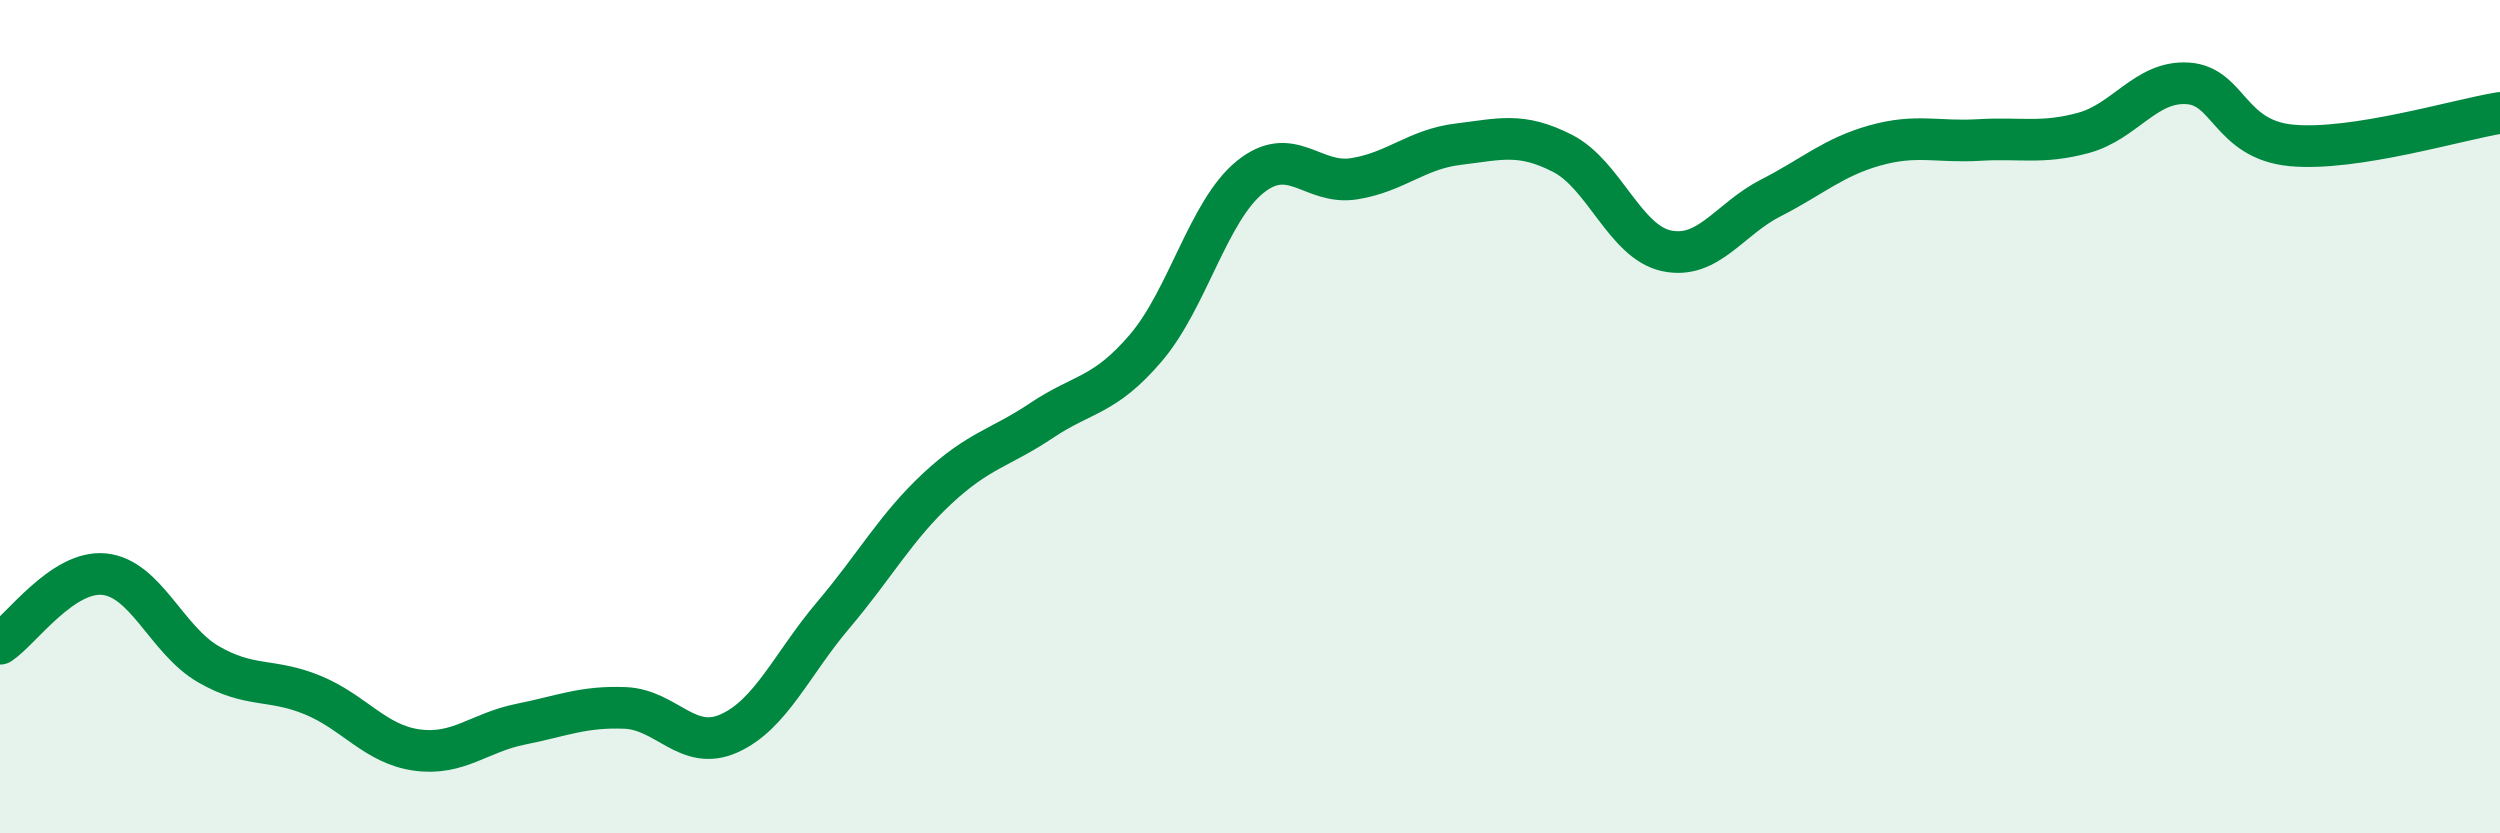 
    <svg width="60" height="20" viewBox="0 0 60 20" xmlns="http://www.w3.org/2000/svg">
      <path
        d="M 0,15.45 C 0.5,15.12 1.5,13.68 2.5,13.78 C 3.5,13.88 4,15.36 5,15.94 C 6,16.52 6.5,16.27 7.5,16.68 C 8.5,17.09 9,17.86 10,18 C 11,18.14 11.5,17.58 12.5,17.38 C 13.5,17.18 14,16.95 15,16.99 C 16,17.03 16.5,18.05 17.5,17.6 C 18.5,17.15 19,15.94 20,14.76 C 21,13.58 21.5,12.65 22.5,11.72 C 23.5,10.79 24,10.76 25,10.09 C 26,9.42 26.5,9.52 27.5,8.35 C 28.5,7.18 29,5.06 30,4.25 C 31,3.44 31.5,4.45 32.5,4.29 C 33.5,4.13 34,3.58 35,3.46 C 36,3.34 36.5,3.17 37.5,3.68 C 38.5,4.19 39,5.81 40,6.02 C 41,6.23 41.5,5.26 42.5,4.75 C 43.5,4.24 44,3.77 45,3.49 C 46,3.21 46.5,3.42 47.5,3.36 C 48.5,3.3 49,3.46 50,3.19 C 51,2.92 51.5,1.94 52.5,2 C 53.5,2.06 53.5,3.35 55,3.49 C 56.5,3.63 59,2.87 60,2.71L60 20L0 20Z"
        fill="#008740"
        opacity="0.1"
        stroke-linecap="round"
        stroke-linejoin="round"
      />
      <path
        d="M 0,15.45 C 0.5,15.12 1.5,13.68 2.5,13.78 C 3.5,13.88 4,15.36 5,15.94 C 6,16.52 6.5,16.27 7.5,16.68 C 8.5,17.09 9,17.86 10,18 C 11,18.14 11.5,17.58 12.5,17.38 C 13.5,17.18 14,16.95 15,16.99 C 16,17.03 16.5,18.05 17.5,17.6 C 18.5,17.15 19,15.94 20,14.76 C 21,13.58 21.5,12.65 22.5,11.72 C 23.5,10.79 24,10.76 25,10.09 C 26,9.42 26.5,9.52 27.5,8.35 C 28.5,7.18 29,5.06 30,4.25 C 31,3.44 31.5,4.45 32.5,4.29 C 33.5,4.13 34,3.58 35,3.46 C 36,3.34 36.5,3.17 37.5,3.68 C 38.5,4.19 39,5.81 40,6.02 C 41,6.23 41.5,5.26 42.5,4.75 C 43.5,4.24 44,3.77 45,3.49 C 46,3.21 46.5,3.42 47.5,3.36 C 48.5,3.3 49,3.46 50,3.19 C 51,2.92 51.5,1.94 52.5,2 C 53.5,2.06 53.5,3.35 55,3.49 C 56.5,3.63 59,2.87 60,2.71"
        stroke="#008740"
        stroke-width="1"
        fill="none"
        stroke-linecap="round"
        stroke-linejoin="round"
      />
    </svg>
  